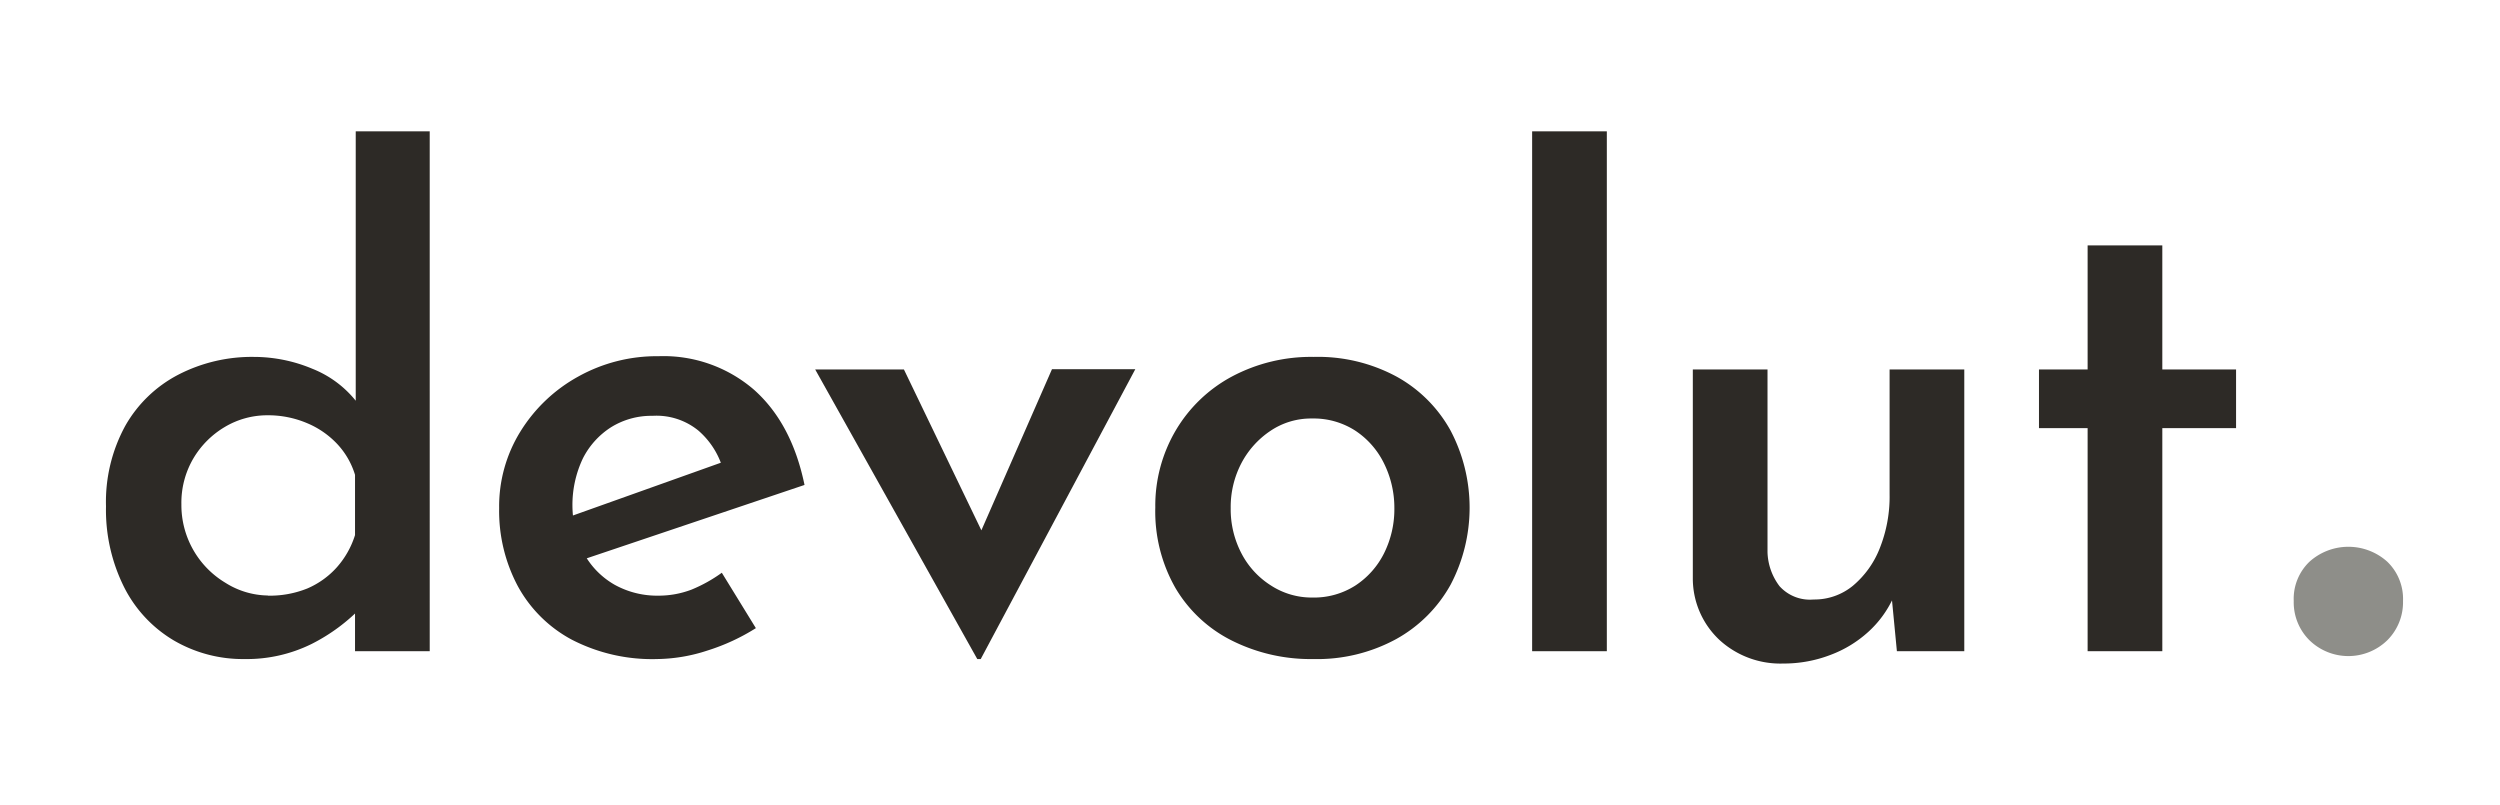 <svg id="Lager_1" data-name="Lager 1" xmlns="http://www.w3.org/2000/svg" viewBox="0 0 318.64 102.64"><defs><style>.cls-1{fill:#2d2a26;}.cls-2{fill:#8e8e89;}</style></defs><path class="cls-1" d="M31.14,84a17.45,17.45,0,0,1-9-2.38,16.53,16.53,0,0,1-6.33-6.8,22,22,0,0,1-2.3-10.29,20.19,20.19,0,0,1,2.47-10.28,16.53,16.53,0,0,1,6.76-6.5,20.43,20.43,0,0,1,9.64-2.26A19.28,19.28,0,0,1,39.81,47a13.48,13.48,0,0,1,5.7,4.29l-.17,3.23V16.74h9.43V83H45.25V74.88l.94,2.38a23.48,23.48,0,0,1-6.46,4.81A18.67,18.67,0,0,1,31.14,84Zm3-8.08A12.76,12.76,0,0,0,39.18,75a10.72,10.72,0,0,0,3.74-2.68,11.22,11.22,0,0,0,2.33-4.12V60.52A10,10,0,0,0,43,56.61a11.18,11.18,0,0,0-3.87-2.68,12.68,12.68,0,0,0-5-1,10.56,10.56,0,0,0-5.48,1.49,11.41,11.41,0,0,0-4,4,11.16,11.16,0,0,0-1.53,5.86,11.55,11.55,0,0,0,5.61,10A10.39,10.39,0,0,0,34.12,75.9Z"/><path class="cls-1" d="M83.76,84a22.29,22.29,0,0,1-10.88-2.47A16.9,16.9,0,0,1,66,74.71a20.38,20.38,0,0,1-2.38-9.94A18.1,18.1,0,0,1,66.33,55a20,20,0,0,1,7.36-7,20.57,20.57,0,0,1,10.24-2.6,17.65,17.65,0,0,1,12.2,4.3q4.8,4.29,6.41,12.11l-29,9.77L71.35,66.3,94,58.22l-2,1.11a10.21,10.21,0,0,0-3-4.46A8.44,8.44,0,0,0,83.16,53a9.72,9.72,0,0,0-5.27,1.45,10.13,10.13,0,0,0-3.61,4,13.85,13.85,0,0,0,.13,12.07,10.24,10.24,0,0,0,3.91,4,11.17,11.17,0,0,0,5.61,1.4,11.73,11.73,0,0,0,4.21-.77A18.6,18.6,0,0,0,92,73l4.34,7.06a26.27,26.27,0,0,1-6.16,2.85A21.23,21.23,0,0,1,83.76,84Z"/><path class="cls-1" d="M124.56,84,103.9,47.09h11.31l13,27-5.86-.26,11.73-26.77H144.7L125,84Z"/><path class="cls-1" d="M147.25,64.68a18.88,18.88,0,0,1,2.6-9.81A18.38,18.38,0,0,1,157,48a21.45,21.45,0,0,1,10.45-2.51A21.08,21.08,0,0,1,178,48a17.49,17.49,0,0,1,6.89,6.89,21.11,21.11,0,0,1,0,19.63,17.76,17.76,0,0,1-6.93,6.93A21.06,21.06,0,0,1,167.4,84,22.42,22.42,0,0,1,157,81.64,17.34,17.34,0,0,1,149.85,75,19.66,19.66,0,0,1,147.25,64.68Zm9.61.09a12.13,12.13,0,0,0,1.36,5.74A10.63,10.63,0,0,0,162,74.63a9.52,9.52,0,0,0,5.27,1.53,9.79,9.79,0,0,0,5.48-1.53,10.51,10.51,0,0,0,3.66-4.12,12.59,12.59,0,0,0,1.31-5.74A12.77,12.77,0,0,0,176.37,59a10.54,10.54,0,0,0-3.66-4.13,9.79,9.79,0,0,0-5.48-1.53,9.25,9.25,0,0,0-5.31,1.58,11.22,11.22,0,0,0-3.7,4.12A12.06,12.06,0,0,0,156.86,64.77Z"/><path class="cls-1" d="M195.28,16.74h9.52V83h-9.52Z"/><path class="cls-1" d="M227.32,84.57a11.49,11.49,0,0,1-8.16-3,10.73,10.73,0,0,1-3.4-7.78V47.09h9.52V70.38a7.52,7.52,0,0,0,1.53,4.33,5.21,5.21,0,0,0,4.34,1.7,7.72,7.72,0,0,0,5-1.74,11.88,11.88,0,0,0,3.44-4.8A17.77,17.77,0,0,0,240.84,63V47.09h9.52V83h-8.59l-.76-7.9.25,1.19a13.41,13.41,0,0,1-3.14,4.25,14.9,14.9,0,0,1-4.81,2.93A16.51,16.51,0,0,1,227.32,84.57Z"/><path class="cls-1" d="M266.08,31.28h9.52V47.09H285v7.48H275.6V83h-9.52V54.57h-6.2V47.09h6.2Z"/><path class="cls-2" d="M294.35,81.6a6.81,6.81,0,0,1-2-5,6.55,6.55,0,0,1,2-5,7.41,7.41,0,0,1,9.93,0,6.58,6.58,0,0,1,2,5,6.84,6.84,0,0,1-2,5,7.11,7.11,0,0,1-9.93,0Z"/></svg>